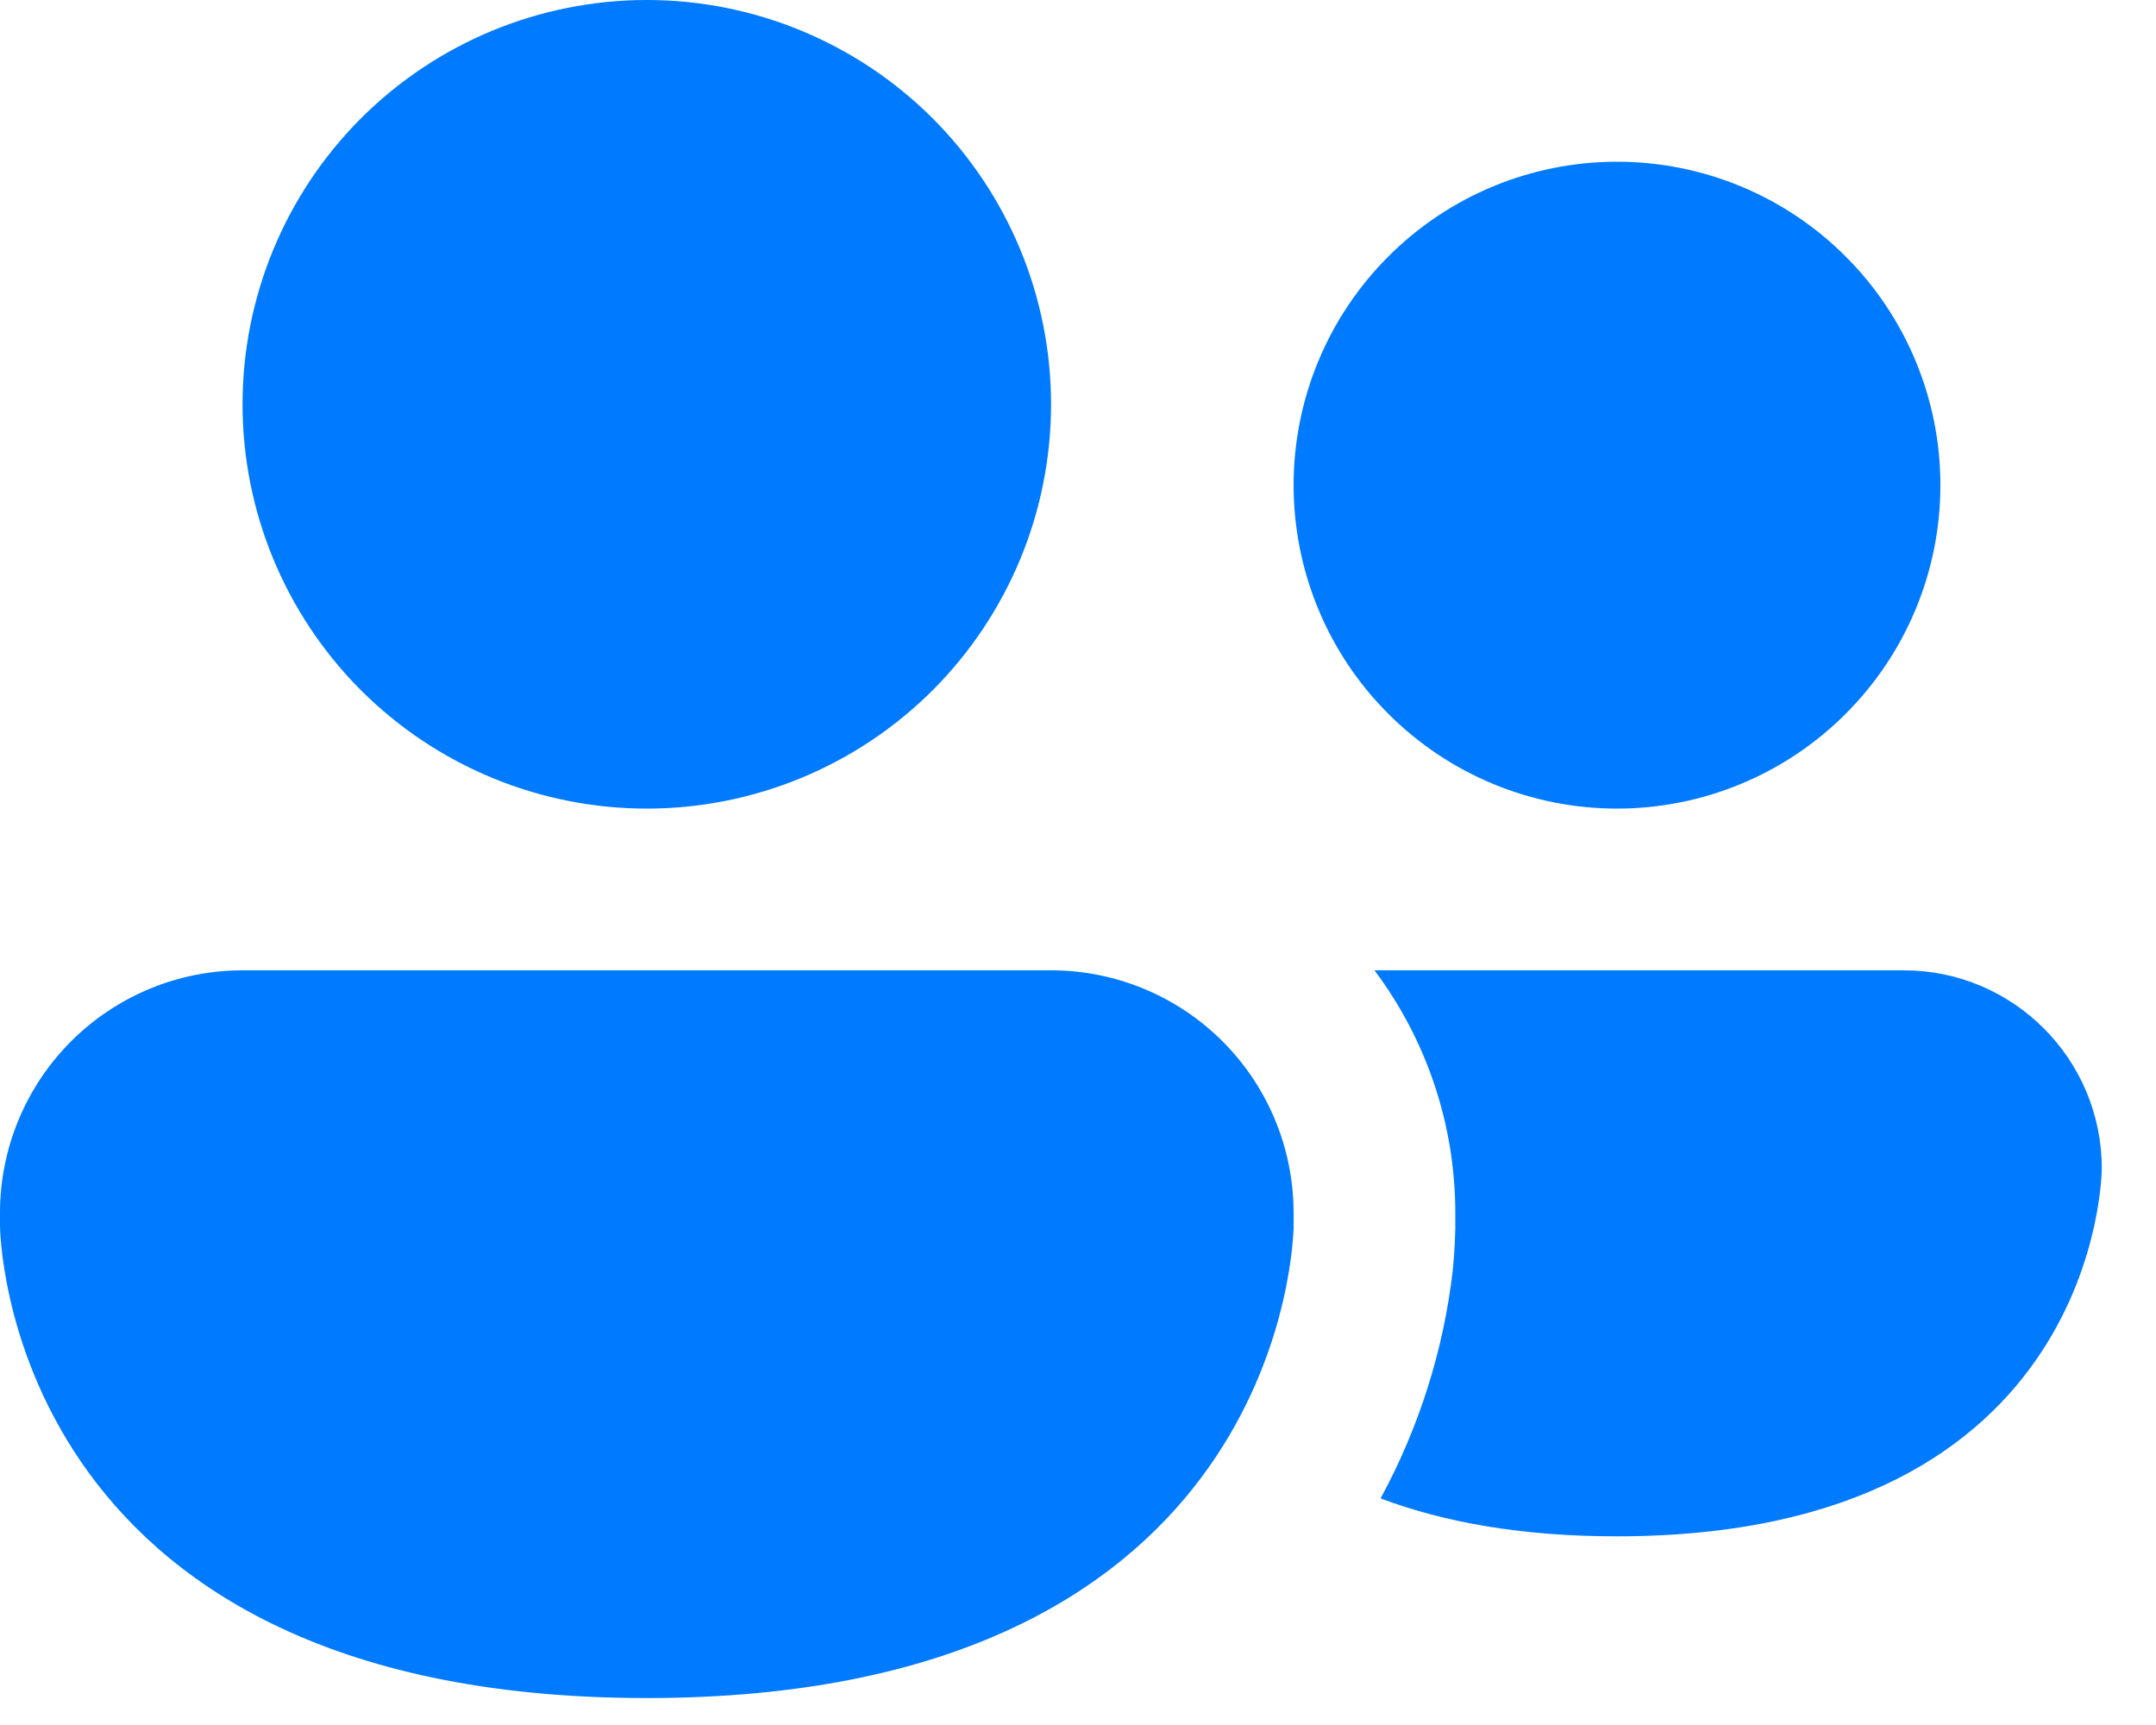 <svg width="20" height="16" viewBox="0 0 20 16" fill="none" xmlns="http://www.w3.org/2000/svg">
<path d="M9.75 3.75C9.75 4.745 9.355 5.698 8.652 6.402C7.948 7.105 6.995 7.5 6 7.5C5.005 7.5 4.052 7.105 3.348 6.402C2.645 5.698 2.25 4.745 2.25 3.75C2.25 2.755 2.645 1.802 3.348 1.098C4.052 0.395 5.005 0 6 0C6.995 0 7.948 0.395 8.652 1.098C9.355 1.802 9.75 2.755 9.75 3.75ZM15 7.5C15.796 7.5 16.559 7.184 17.121 6.621C17.684 6.059 18 5.296 18 4.5C18 3.704 17.684 2.941 17.121 2.379C16.559 1.816 15.796 1.5 15 1.5C14.204 1.5 13.441 1.816 12.879 2.379C12.316 2.941 12 3.704 12 4.5C12 5.296 12.316 6.059 12.879 6.621C13.441 7.184 14.204 7.5 15 7.5ZM13.5 11.391V11.25C13.5 10.439 13.237 9.649 12.75 9H17.66C18.674 9 19.497 9.822 19.497 10.838C19.497 10.838 19.497 14.25 14.997 14.25C14.1 14.25 13.382 14.115 12.807 13.898C13.164 13.24 13.392 12.521 13.477 11.778C13.486 11.685 13.492 11.605 13.495 11.54L13.5 11.391ZM12 11.25C12 10.653 11.763 10.081 11.341 9.659C10.919 9.237 10.347 9 9.75 9H2.25C1.653 9 1.081 9.237 0.659 9.659C0.237 10.081 0 10.653 0 11.25V11.363C0 11.363 0 15.75 6 15.75C11.718 15.75 11.986 11.766 12 11.391V11.25Z" fill="#007AFF"/>
</svg>

